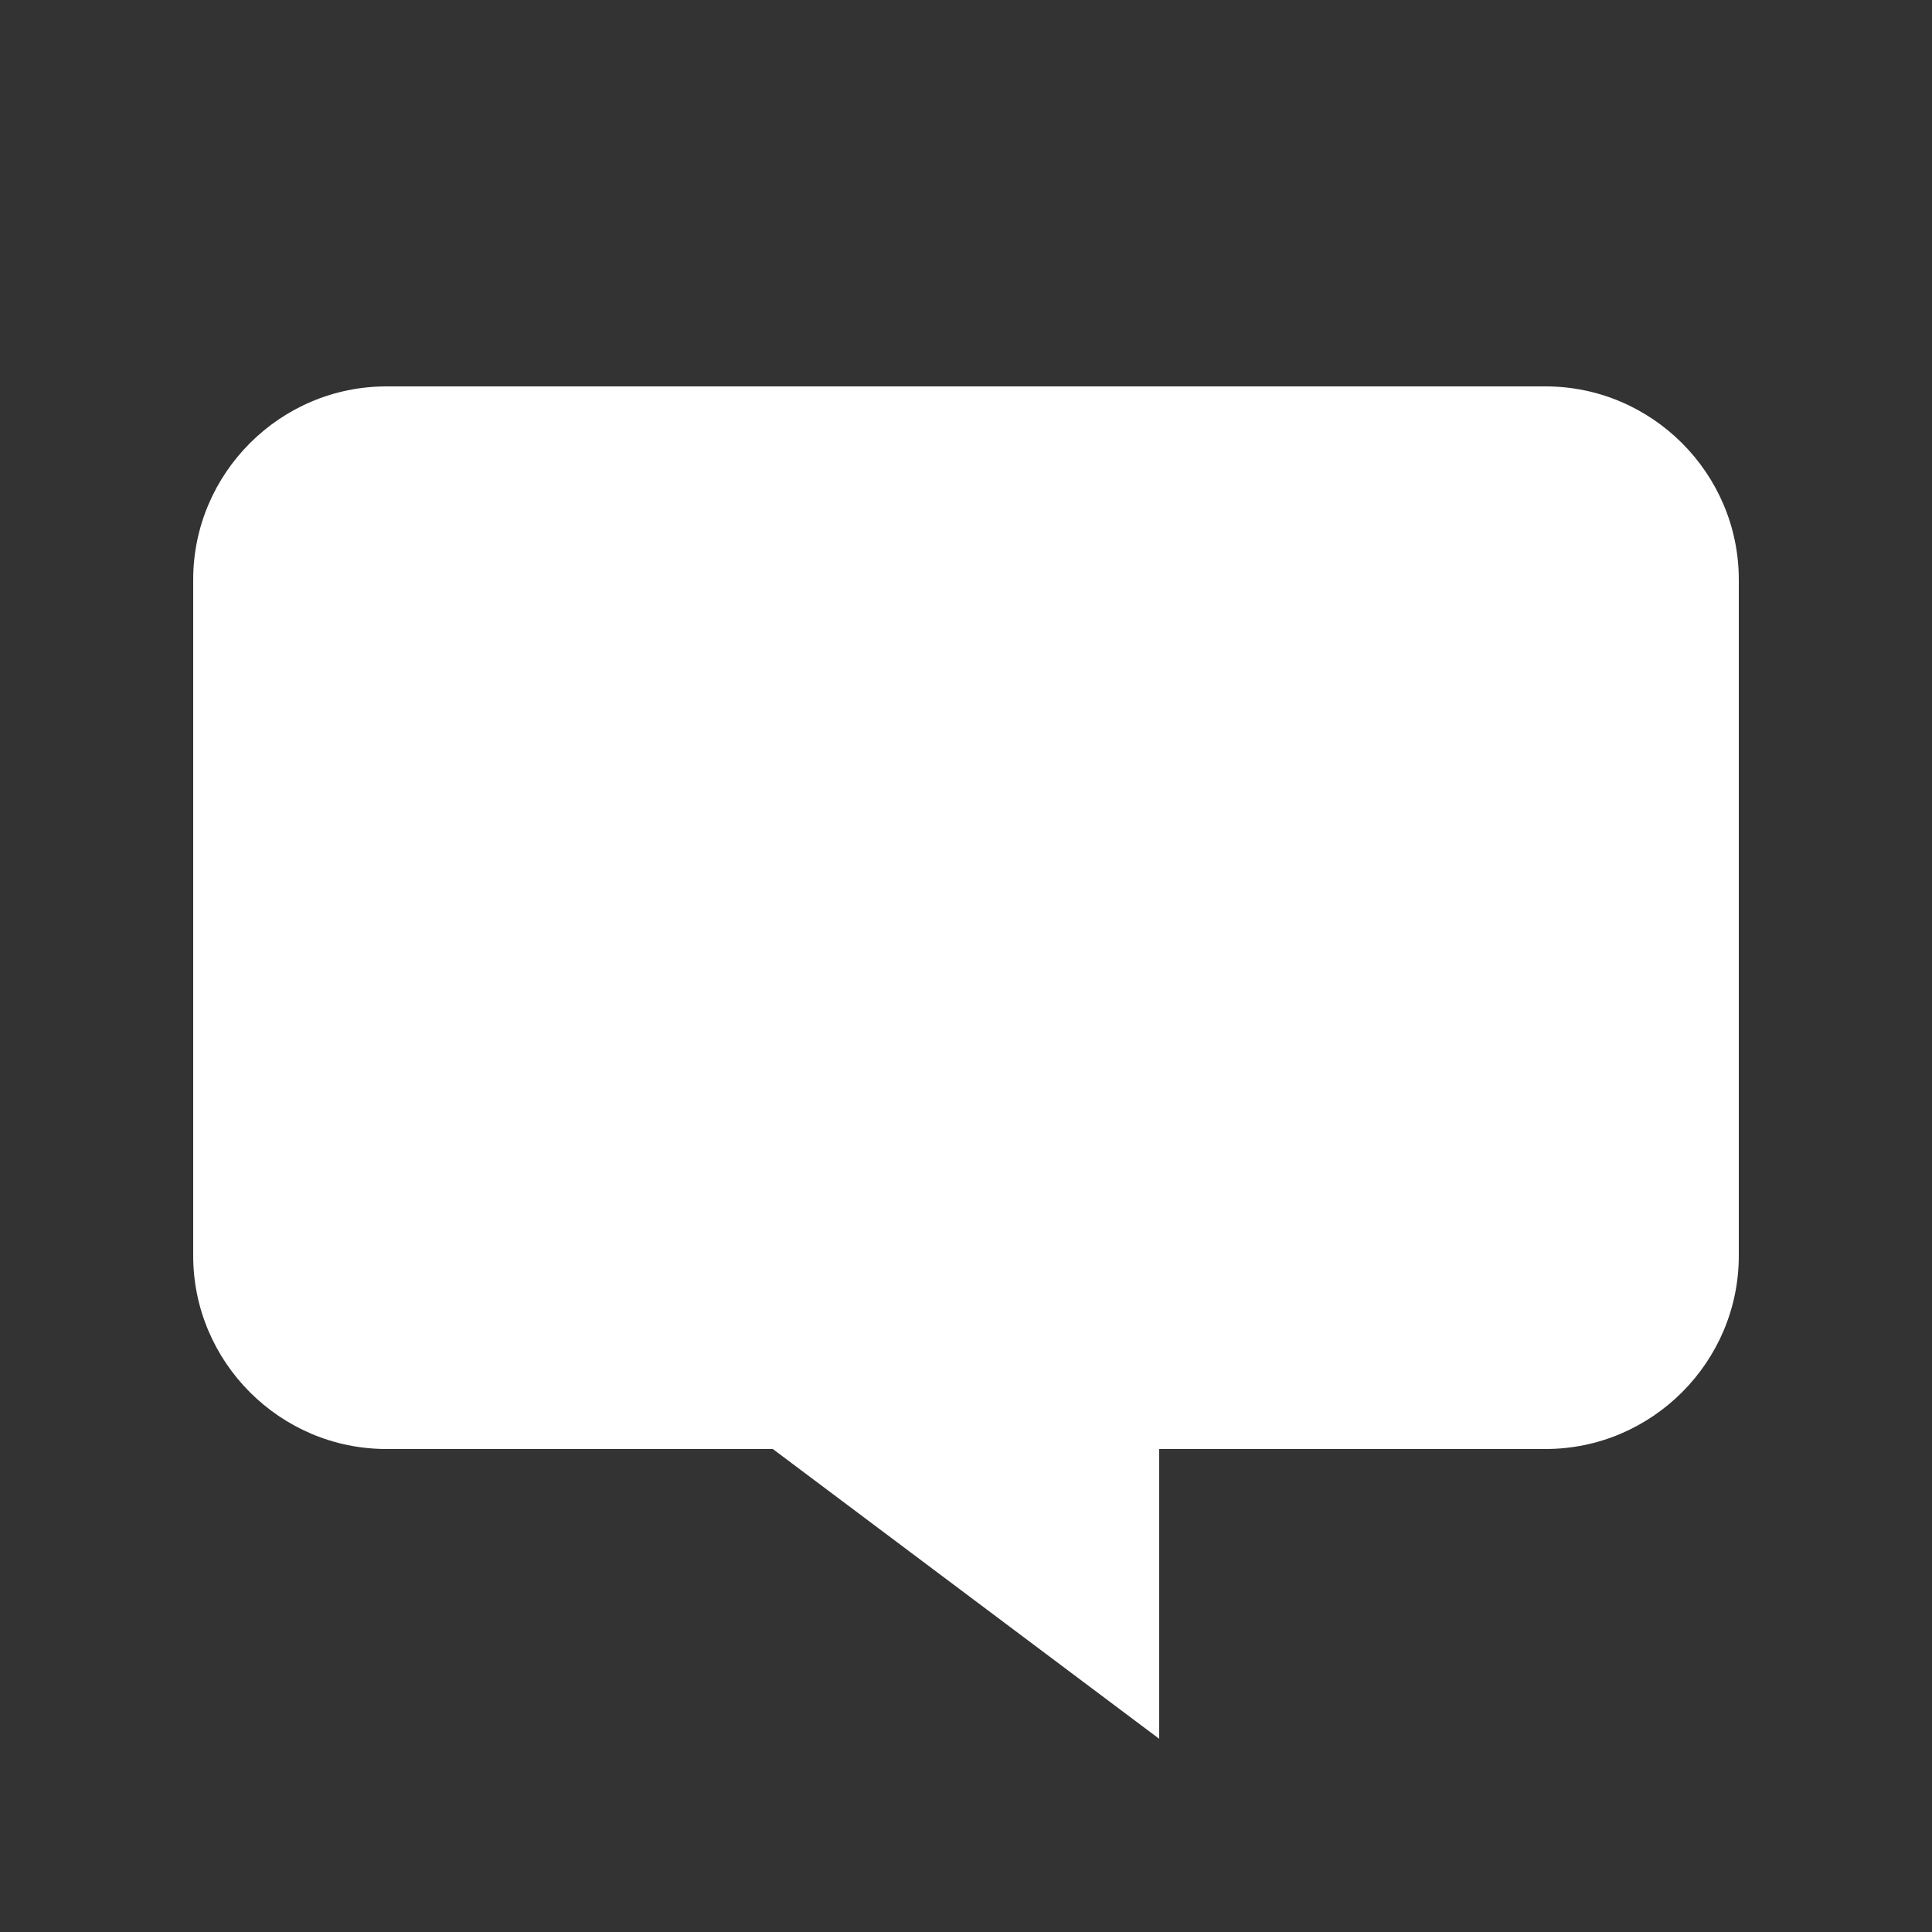 <svg width="24" height="24" viewBox="0 0 24 24" fill="none" xmlns="http://www.w3.org/2000/svg">
<rect x="0" y="0" width="24" height="24" fill="#333333" stroke="none"/>
<path d="M21.6 7.2V15.6C21.6 16.92 20.52 18 19.2 18H14.4V21.6L9.6 18H4.8C3.479 18 2.4 16.92 2.4 15.6V7.2C2.4 5.88 3.479 4.8 4.8 4.8H19.2C20.52 4.8 21.6 5.88 21.6 7.2Z" fill="white"/>
</svg>
